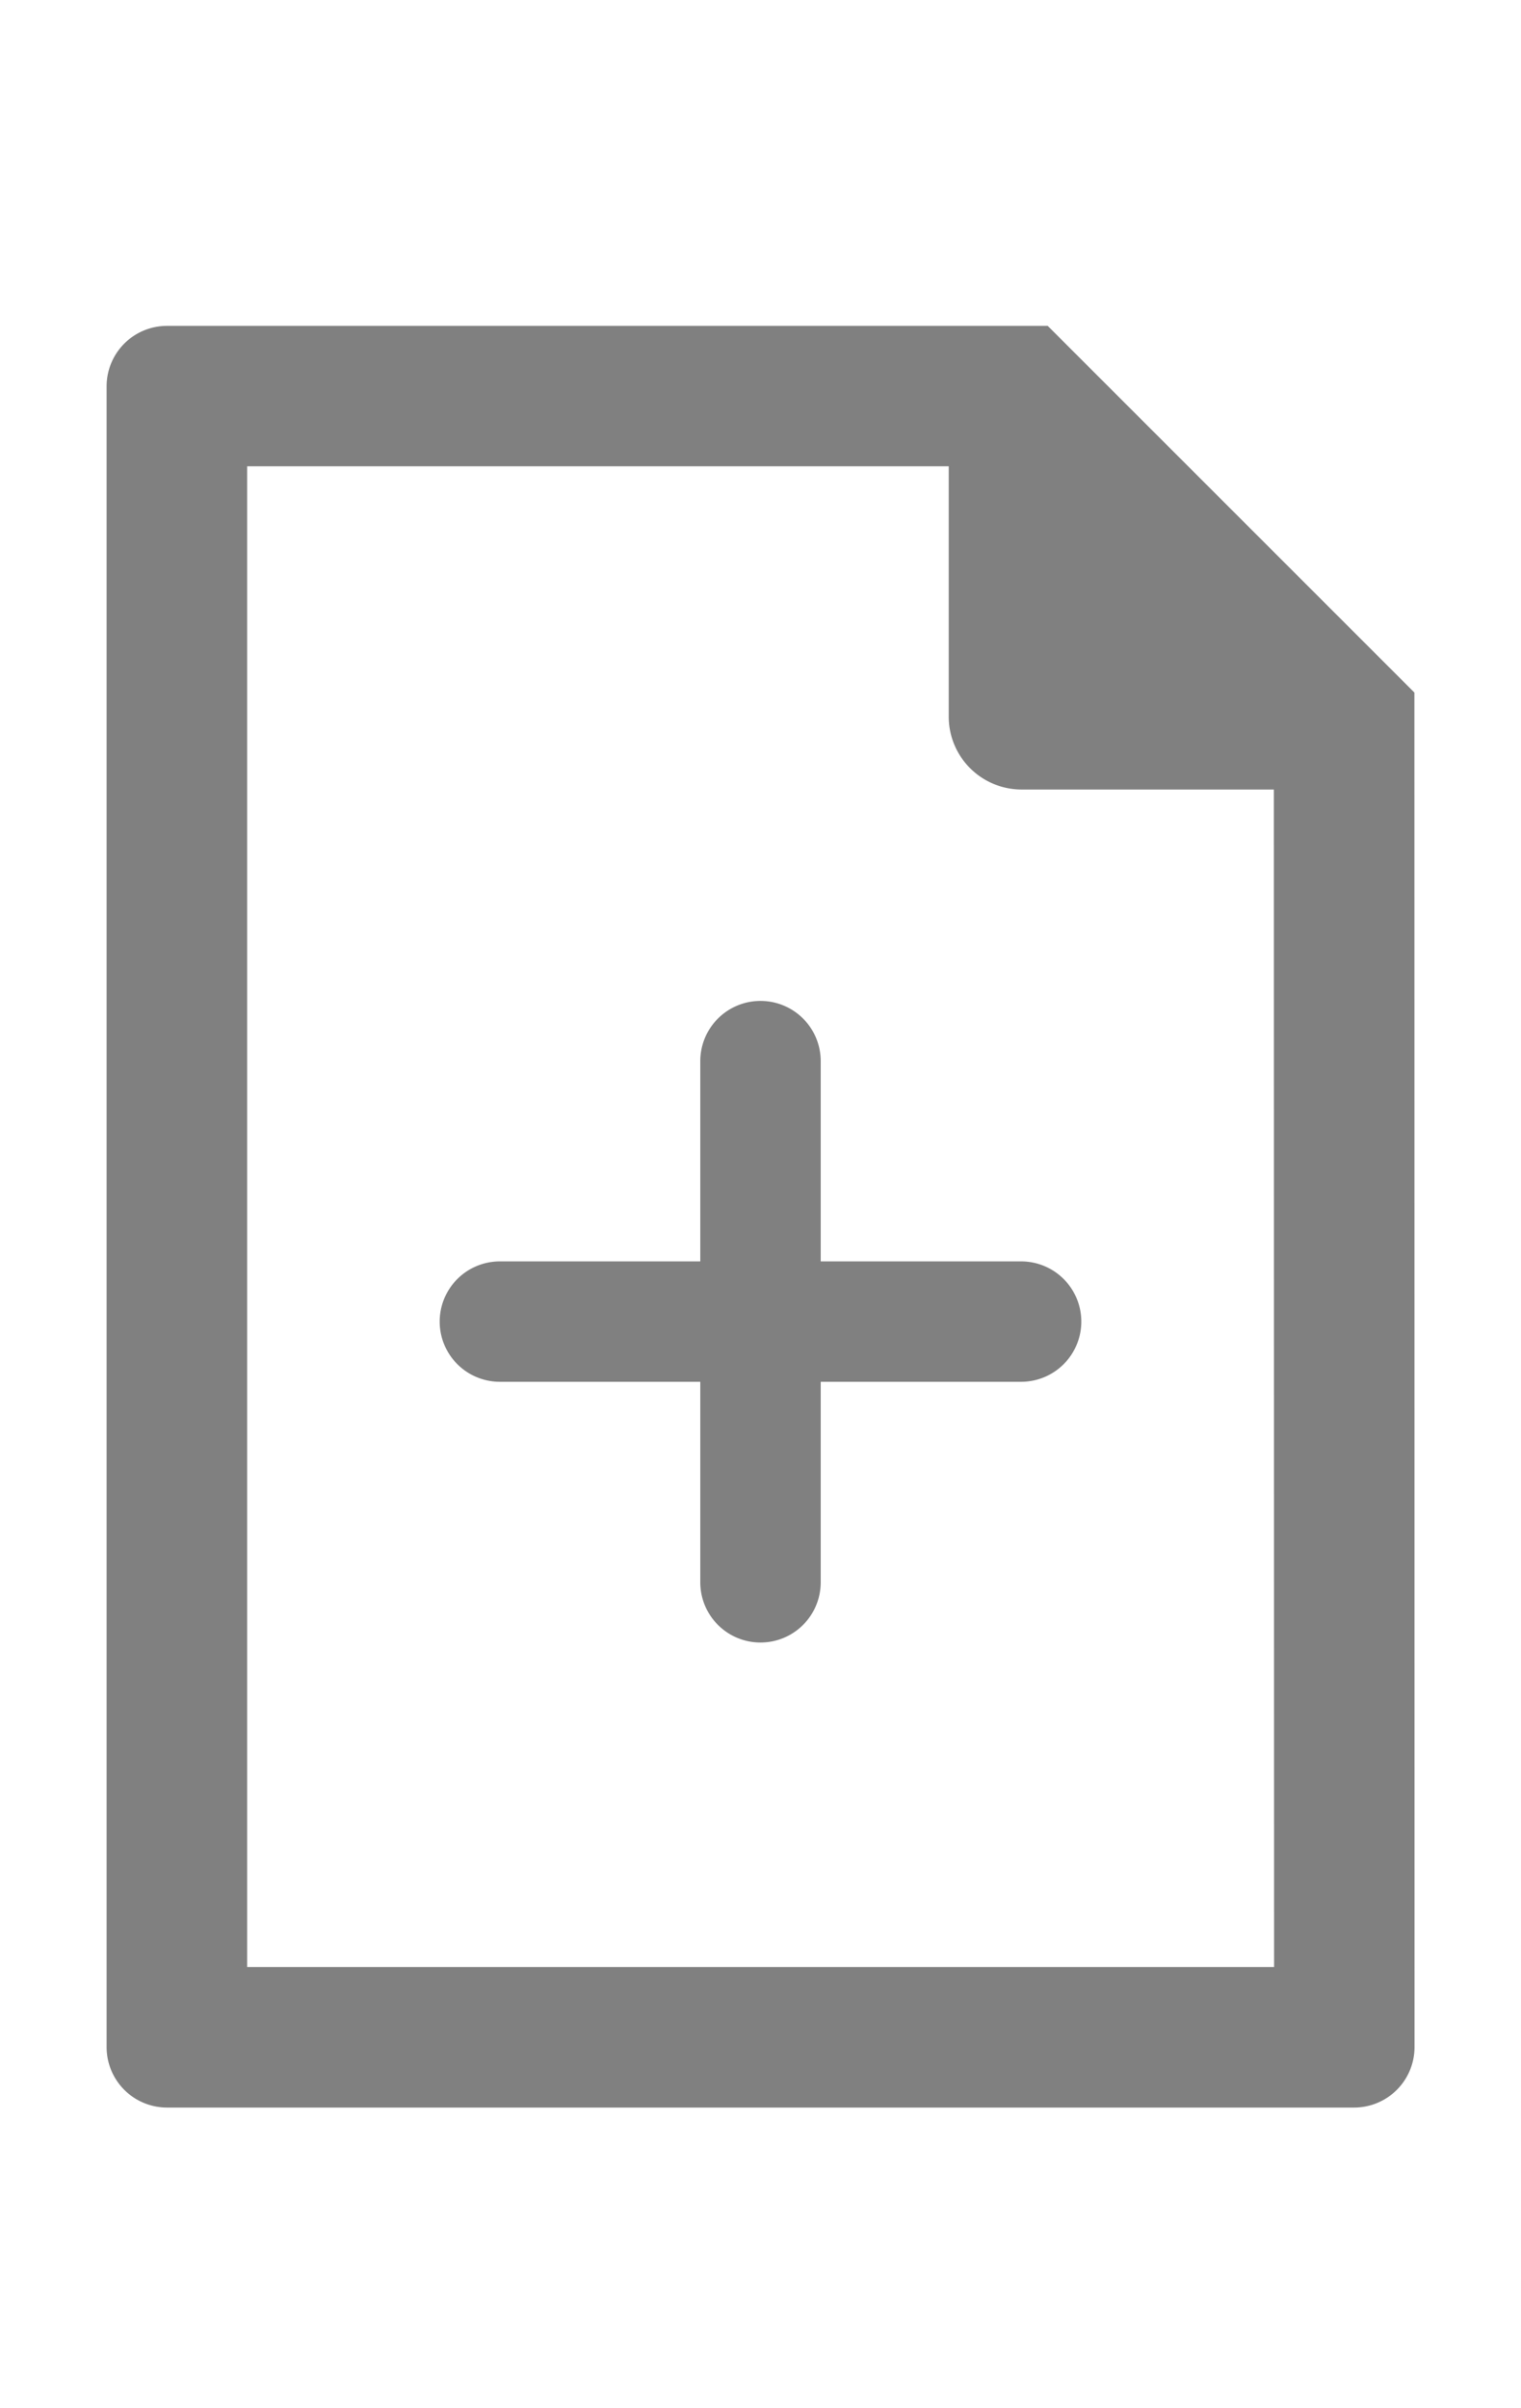 <svg viewBox="0 0 12 19" xmlns="http://www.w3.org/2000/svg"><path fill="#808080" d="m11.16 16.153a.477.477 0 0 1 -.476.475h-9.368a.477.477 0 0 1 -.475-.475v-13.107a.477.477 0 0 1 .475-.475h6.95l2.893 2.893zm-1.11-9.924h-1.991a.575.575 0 0 1 -.574-.574v-1.976h-5.535v11.84h8.102zm-1.519 4.198a.475.475 0 0 1 -.475.475h-1.581v1.582a.475.475 0 1 1 -.95 0v-1.582h-1.581a.475.475 0 0 1 0-.95h1.581v-1.58a.475.475 0 0 1 .95 0v1.58h1.581a.475.475 0 0 1 .475.475z"/></svg>